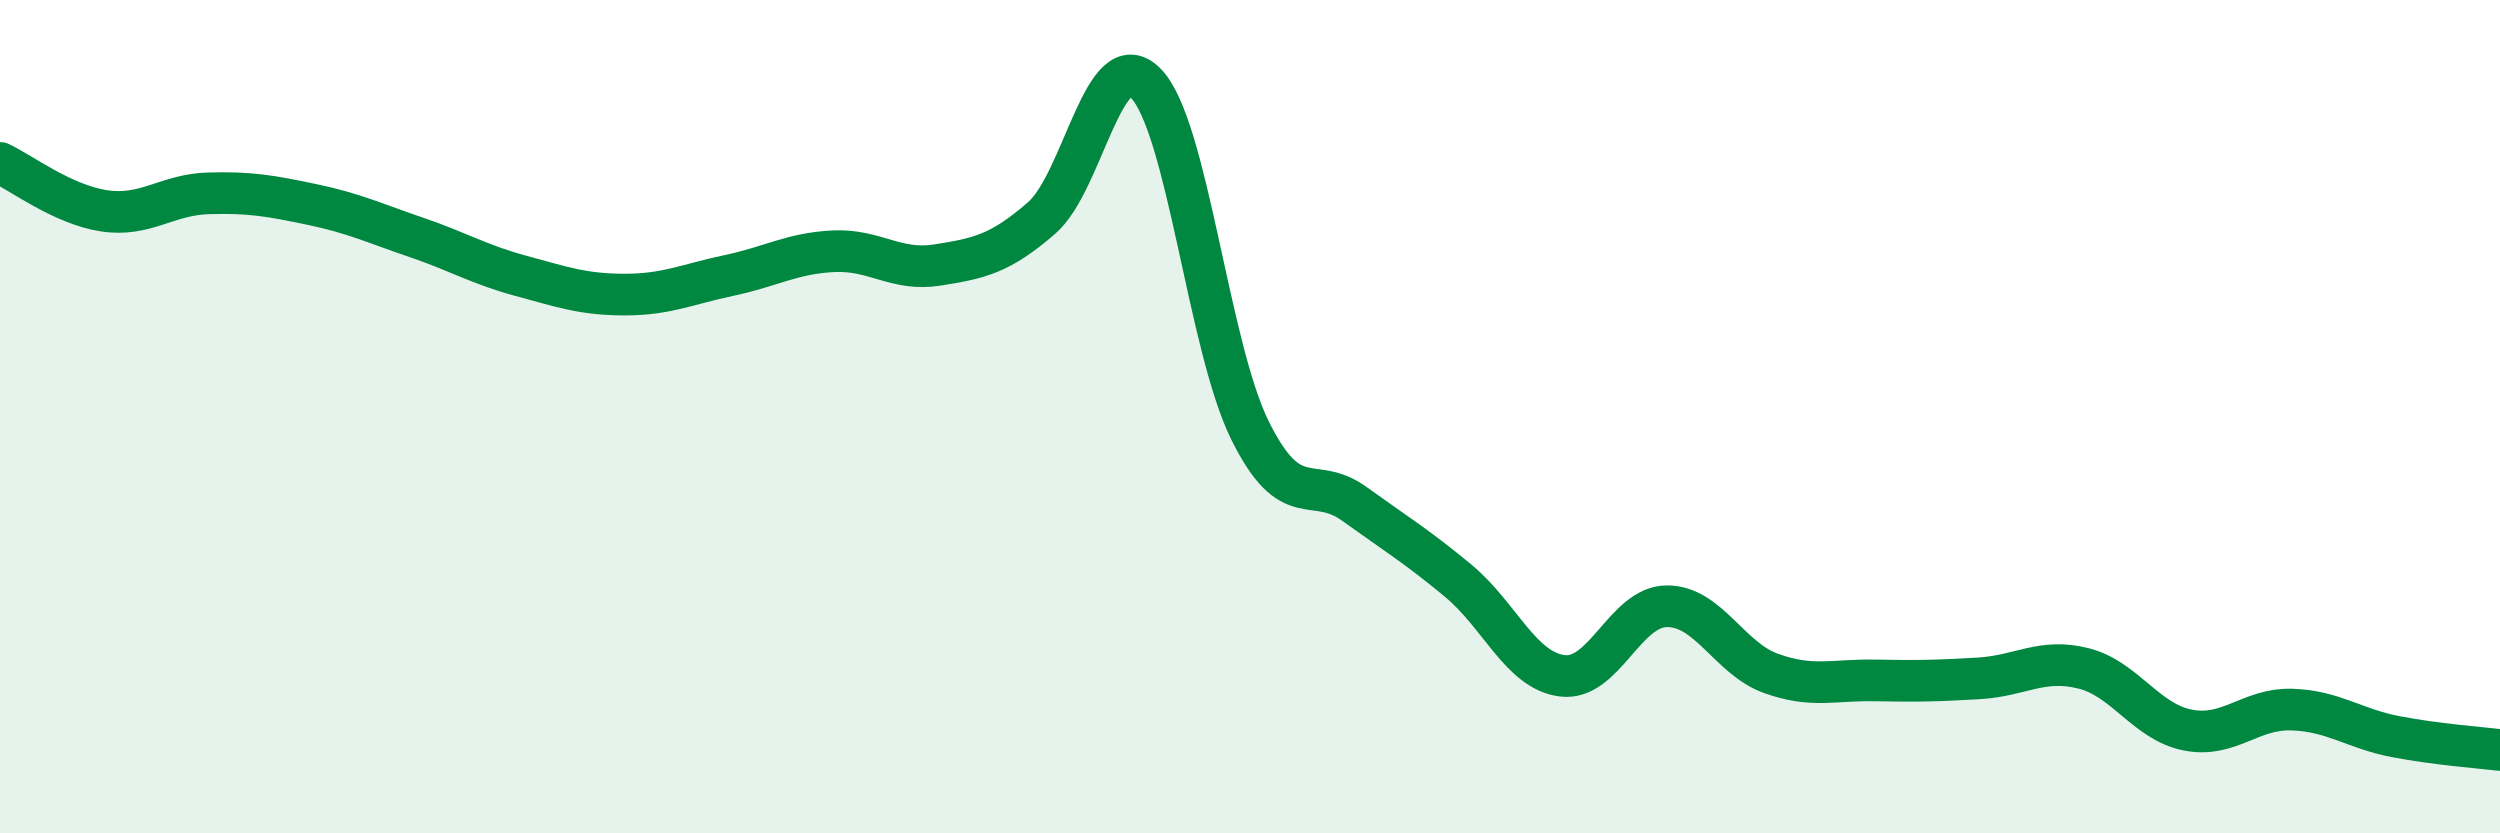 
    <svg width="60" height="20" viewBox="0 0 60 20" xmlns="http://www.w3.org/2000/svg">
      <path
        d="M 0,3.91 C 0.5,4.14 1.5,4.91 2.5,5.06 C 3.5,5.21 4,4.67 5,4.64 C 6,4.61 6.5,4.7 7.5,4.91 C 8.5,5.12 9,5.36 10,5.7 C 11,6.04 11.5,6.35 12.5,6.62 C 13.5,6.89 14,7.07 15,7.07 C 16,7.07 16.5,6.82 17.5,6.61 C 18.5,6.4 19,6.08 20,6.03 C 21,5.98 21.5,6.52 22.5,6.36 C 23.5,6.2 24,6.1 25,5.23 C 26,4.36 26.5,0.98 27.5,2 C 28.5,3.02 29,8.31 30,10.33 C 31,12.35 31.5,11.37 32.5,12.09 C 33.5,12.81 34,13.11 35,13.94 C 36,14.77 36.5,16.1 37.5,16.22 C 38.5,16.34 39,14.56 40,14.55 C 41,14.54 41.5,15.8 42.5,16.16 C 43.5,16.52 44,16.31 45,16.33 C 46,16.35 46.5,16.34 47.5,16.28 C 48.5,16.22 49,15.79 50,16.04 C 51,16.29 51.5,17.32 52.5,17.52 C 53.5,17.72 54,17 55,17.03 C 56,17.06 56.5,17.49 57.5,17.68 C 58.5,17.87 59.5,17.94 60,18L60 20L0 20Z"
        fill="#008740"
        opacity="0.1"
        stroke-linecap="round"
        stroke-linejoin="round"
      />
      <path
        d="M 0,3.91 C 0.5,4.14 1.5,4.91 2.5,5.06 C 3.5,5.21 4,4.67 5,4.64 C 6,4.61 6.5,4.7 7.5,4.91 C 8.5,5.12 9,5.36 10,5.7 C 11,6.04 11.5,6.35 12.5,6.62 C 13.5,6.89 14,7.07 15,7.07 C 16,7.07 16.5,6.82 17.5,6.61 C 18.5,6.4 19,6.08 20,6.03 C 21,5.98 21.5,6.52 22.5,6.36 C 23.5,6.2 24,6.1 25,5.23 C 26,4.36 26.5,0.98 27.5,2 C 28.5,3.02 29,8.31 30,10.33 C 31,12.35 31.5,11.37 32.5,12.09 C 33.5,12.81 34,13.11 35,13.94 C 36,14.77 36.5,16.1 37.5,16.22 C 38.5,16.34 39,14.56 40,14.55 C 41,14.54 41.5,15.8 42.5,16.16 C 43.5,16.52 44,16.31 45,16.33 C 46,16.35 46.5,16.34 47.5,16.28 C 48.5,16.22 49,15.79 50,16.04 C 51,16.29 51.5,17.32 52.5,17.52 C 53.5,17.72 54,17 55,17.03 C 56,17.06 56.5,17.49 57.5,17.68 C 58.5,17.87 59.5,17.94 60,18"
        stroke="#008740"
        stroke-width="1"
        fill="none"
        stroke-linecap="round"
        stroke-linejoin="round"
      />
    </svg>
  